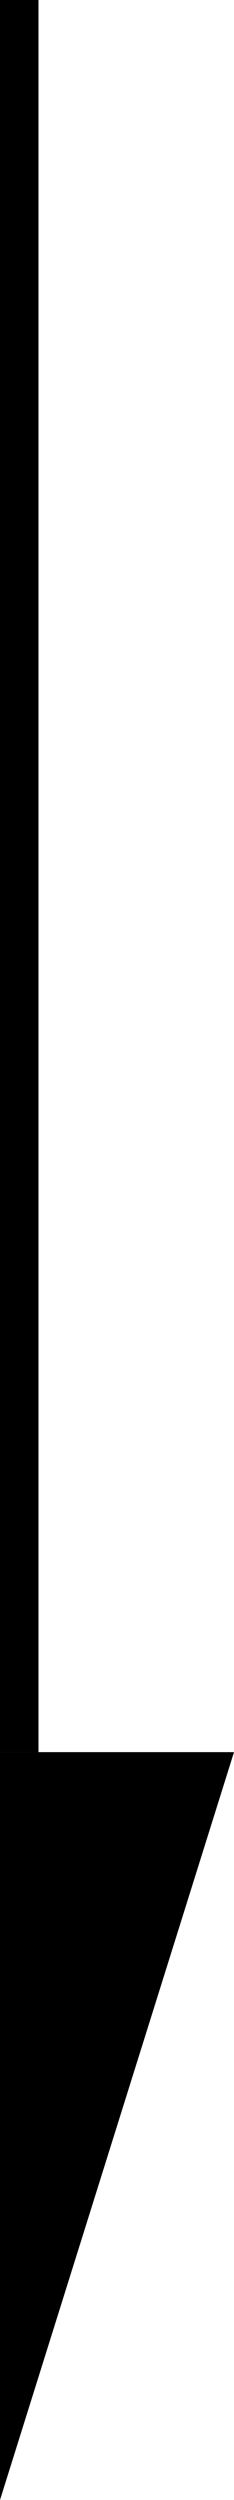 <svg id="_レイヤー_2" data-name="レイヤー 2" xmlns="http://www.w3.org/2000/svg" viewBox="0 0 6.08 64.75"><defs><style>.cls-1{fill:none;stroke:#000;stroke-miterlimit:10}</style></defs><g id="_デザイン" data-name="デザイン"><path class="cls-1" d="M.5 0v45.38"/><path d="M6.08 45.38H0v19.37l6.08-19.37z"/></g></svg>